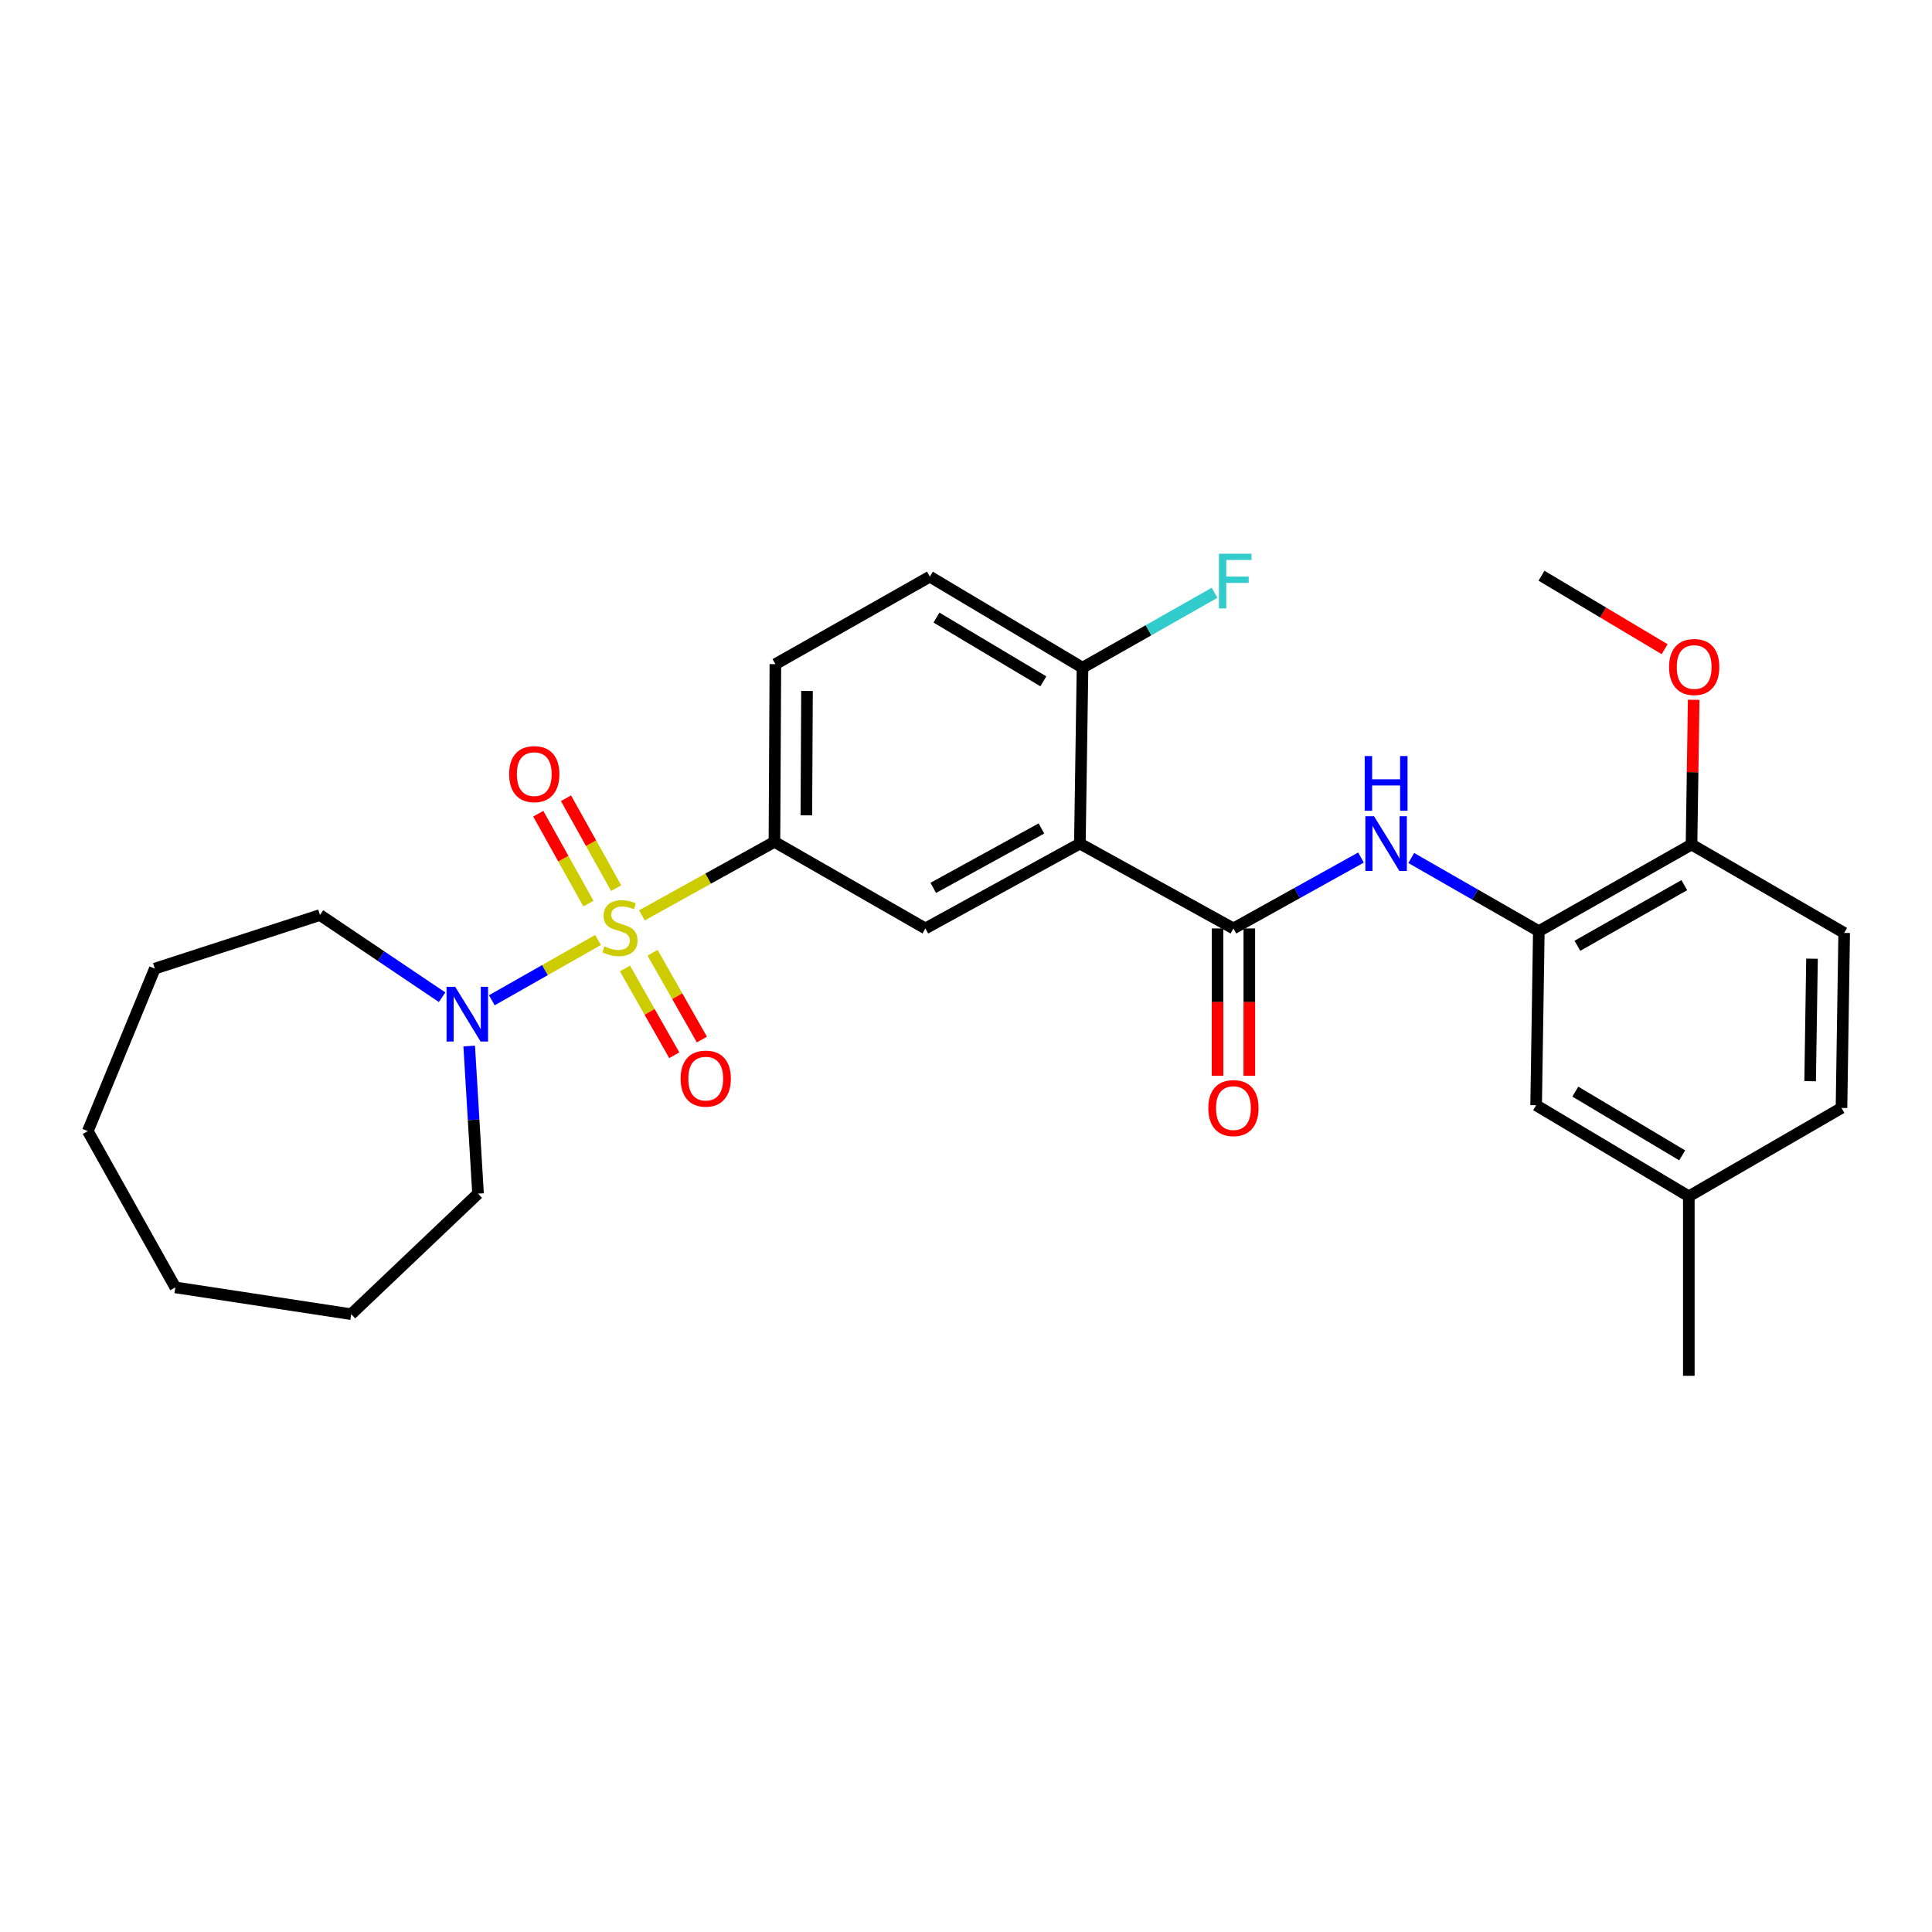 <?xml version='1.0' encoding='iso-8859-1'?>
<svg version='1.1' baseProfile='full'
              xmlns='http://www.w3.org/2000/svg'
                      xmlns:rdkit='http://www.rdkit.org/xml'
                      xmlns:xlink='http://www.w3.org/1999/xlink'
                  xml:space='preserve'
width='1000px' height='1000px' viewBox='0 0 1000 1000'>
<!-- END OF HEADER -->
<rect style='opacity:1.0;fill:#FFFFFF;stroke:none' width='1000' height='1000' x='0' y='0'> </rect>
<path class='bond-2' d='M 332.257,473.79 L 366.553,454.763' style='fill:none;fill-rule:evenodd;stroke:#CCCC00;stroke-width:6px;stroke-linecap:butt;stroke-linejoin:miter;stroke-opacity:1' />
<path class='bond-2' d='M 366.553,454.763 L 400.849,435.736' style='fill:none;fill-rule:evenodd;stroke:#000000;stroke-width:6px;stroke-linecap:butt;stroke-linejoin:miter;stroke-opacity:1' />
<path class='bond-3' d='M 309.54,486.538 L 282.049,502.139' style='fill:none;fill-rule:evenodd;stroke:#CCCC00;stroke-width:6px;stroke-linecap:butt;stroke-linejoin:miter;stroke-opacity:1' />
<path class='bond-3' d='M 282.049,502.139 L 254.559,517.74' style='fill:none;fill-rule:evenodd;stroke:#0000FF;stroke-width:6px;stroke-linecap:butt;stroke-linejoin:miter;stroke-opacity:1' />
<path class='bond-7' d='M 323.477,501.284 L 336.241,523.741' style='fill:none;fill-rule:evenodd;stroke:#CCCC00;stroke-width:6px;stroke-linecap:butt;stroke-linejoin:miter;stroke-opacity:1' />
<path class='bond-7' d='M 336.241,523.741 L 349.004,546.197' style='fill:none;fill-rule:evenodd;stroke:#FF0000;stroke-width:6px;stroke-linecap:butt;stroke-linejoin:miter;stroke-opacity:1' />
<path class='bond-7' d='M 337.773,493.16 L 350.536,515.616' style='fill:none;fill-rule:evenodd;stroke:#CCCC00;stroke-width:6px;stroke-linecap:butt;stroke-linejoin:miter;stroke-opacity:1' />
<path class='bond-7' d='M 350.536,515.616 L 363.299,538.073' style='fill:none;fill-rule:evenodd;stroke:#FF0000;stroke-width:6px;stroke-linecap:butt;stroke-linejoin:miter;stroke-opacity:1' />
<path class='bond-8' d='M 318.921,459.694 L 305.938,436.429' style='fill:none;fill-rule:evenodd;stroke:#CCCC00;stroke-width:6px;stroke-linecap:butt;stroke-linejoin:miter;stroke-opacity:1' />
<path class='bond-8' d='M 305.938,436.429 L 292.956,413.164' style='fill:none;fill-rule:evenodd;stroke:#FF0000;stroke-width:6px;stroke-linecap:butt;stroke-linejoin:miter;stroke-opacity:1' />
<path class='bond-8' d='M 304.563,467.706 L 291.58,444.441' style='fill:none;fill-rule:evenodd;stroke:#CCCC00;stroke-width:6px;stroke-linecap:butt;stroke-linejoin:miter;stroke-opacity:1' />
<path class='bond-8' d='M 291.58,444.441 L 278.597,421.176' style='fill:none;fill-rule:evenodd;stroke:#FF0000;stroke-width:6px;stroke-linecap:butt;stroke-linejoin:miter;stroke-opacity:1' />
<path class='bond-0' d='M 558.939,436.641 L 478.981,480.562' style='fill:none;fill-rule:evenodd;stroke:#000000;stroke-width:6px;stroke-linecap:butt;stroke-linejoin:miter;stroke-opacity:1' />
<path class='bond-0' d='M 539.029,428.817 L 483.058,459.562' style='fill:none;fill-rule:evenodd;stroke:#000000;stroke-width:6px;stroke-linecap:butt;stroke-linejoin:miter;stroke-opacity:1' />
<path class='bond-1' d='M 558.939,436.641 L 638.422,480.562' style='fill:none;fill-rule:evenodd;stroke:#000000;stroke-width:6px;stroke-linecap:butt;stroke-linejoin:miter;stroke-opacity:1' />
<path class='bond-29' d='M 558.939,436.641 L 560.309,345.602' style='fill:none;fill-rule:evenodd;stroke:#000000;stroke-width:6px;stroke-linecap:butt;stroke-linejoin:miter;stroke-opacity:1' />
<path class='bond-4' d='M 638.422,480.562 L 671.435,462.214' style='fill:none;fill-rule:evenodd;stroke:#000000;stroke-width:6px;stroke-linecap:butt;stroke-linejoin:miter;stroke-opacity:1' />
<path class='bond-4' d='M 671.435,462.214 L 704.448,443.866' style='fill:none;fill-rule:evenodd;stroke:#0000FF;stroke-width:6px;stroke-linecap:butt;stroke-linejoin:miter;stroke-opacity:1' />
<path class='bond-10' d='M 630.2,480.562 L 630.2,518.692' style='fill:none;fill-rule:evenodd;stroke:#000000;stroke-width:6px;stroke-linecap:butt;stroke-linejoin:miter;stroke-opacity:1' />
<path class='bond-10' d='M 630.2,518.692 L 630.2,556.821' style='fill:none;fill-rule:evenodd;stroke:#FF0000;stroke-width:6px;stroke-linecap:butt;stroke-linejoin:miter;stroke-opacity:1' />
<path class='bond-10' d='M 646.643,480.562 L 646.643,518.692' style='fill:none;fill-rule:evenodd;stroke:#000000;stroke-width:6px;stroke-linecap:butt;stroke-linejoin:miter;stroke-opacity:1' />
<path class='bond-10' d='M 646.643,518.692 L 646.643,556.821' style='fill:none;fill-rule:evenodd;stroke:#FF0000;stroke-width:6px;stroke-linecap:butt;stroke-linejoin:miter;stroke-opacity:1' />
<path class='bond-5' d='M 400.849,435.736 L 478.981,480.562' style='fill:none;fill-rule:evenodd;stroke:#000000;stroke-width:6px;stroke-linecap:butt;stroke-linejoin:miter;stroke-opacity:1' />
<path class='bond-13' d='M 400.849,435.736 L 401.334,343.757' style='fill:none;fill-rule:evenodd;stroke:#000000;stroke-width:6px;stroke-linecap:butt;stroke-linejoin:miter;stroke-opacity:1' />
<path class='bond-13' d='M 417.365,422.026 L 417.704,357.64' style='fill:none;fill-rule:evenodd;stroke:#000000;stroke-width:6px;stroke-linecap:butt;stroke-linejoin:miter;stroke-opacity:1' />
<path class='bond-20' d='M 228.836,516.164 L 197.23,494.892' style='fill:none;fill-rule:evenodd;stroke:#0000FF;stroke-width:6px;stroke-linecap:butt;stroke-linejoin:miter;stroke-opacity:1' />
<path class='bond-20' d='M 197.23,494.892 L 165.625,473.619' style='fill:none;fill-rule:evenodd;stroke:#000000;stroke-width:6px;stroke-linecap:butt;stroke-linejoin:miter;stroke-opacity:1' />
<path class='bond-21' d='M 242.86,541.425 L 245.144,579.624' style='fill:none;fill-rule:evenodd;stroke:#0000FF;stroke-width:6px;stroke-linecap:butt;stroke-linejoin:miter;stroke-opacity:1' />
<path class='bond-21' d='M 245.144,579.624 L 247.428,617.823' style='fill:none;fill-rule:evenodd;stroke:#000000;stroke-width:6px;stroke-linecap:butt;stroke-linejoin:miter;stroke-opacity:1' />
<path class='bond-6' d='M 730.466,444.104 L 763.479,463.032' style='fill:none;fill-rule:evenodd;stroke:#0000FF;stroke-width:6px;stroke-linecap:butt;stroke-linejoin:miter;stroke-opacity:1' />
<path class='bond-6' d='M 763.479,463.032 L 796.493,481.959' style='fill:none;fill-rule:evenodd;stroke:#000000;stroke-width:6px;stroke-linecap:butt;stroke-linejoin:miter;stroke-opacity:1' />
<path class='bond-11' d='M 796.493,481.959 L 875.528,437.125' style='fill:none;fill-rule:evenodd;stroke:#000000;stroke-width:6px;stroke-linecap:butt;stroke-linejoin:miter;stroke-opacity:1' />
<path class='bond-11' d='M 816.461,489.536 L 871.786,458.152' style='fill:none;fill-rule:evenodd;stroke:#000000;stroke-width:6px;stroke-linecap:butt;stroke-linejoin:miter;stroke-opacity:1' />
<path class='bond-12' d='M 796.493,481.959 L 795.104,572.066' style='fill:none;fill-rule:evenodd;stroke:#000000;stroke-width:6px;stroke-linecap:butt;stroke-linejoin:miter;stroke-opacity:1' />
<path class='bond-9' d='M 560.309,345.602 L 481.292,298.475' style='fill:none;fill-rule:evenodd;stroke:#000000;stroke-width:6px;stroke-linecap:butt;stroke-linejoin:miter;stroke-opacity:1' />
<path class='bond-9' d='M 540.034,352.655 L 484.722,319.666' style='fill:none;fill-rule:evenodd;stroke:#000000;stroke-width:6px;stroke-linecap:butt;stroke-linejoin:miter;stroke-opacity:1' />
<path class='bond-17' d='M 560.309,345.602 L 594.481,326.214' style='fill:none;fill-rule:evenodd;stroke:#000000;stroke-width:6px;stroke-linecap:butt;stroke-linejoin:miter;stroke-opacity:1' />
<path class='bond-17' d='M 594.481,326.214 L 628.653,306.825' style='fill:none;fill-rule:evenodd;stroke:#33CCCC;stroke-width:6px;stroke-linecap:butt;stroke-linejoin:miter;stroke-opacity:1' />
<path class='bond-15' d='M 875.528,437.125 L 954.545,482.882' style='fill:none;fill-rule:evenodd;stroke:#000000;stroke-width:6px;stroke-linecap:butt;stroke-linejoin:miter;stroke-opacity:1' />
<path class='bond-19' d='M 875.528,437.125 L 876.09,399.669' style='fill:none;fill-rule:evenodd;stroke:#000000;stroke-width:6px;stroke-linecap:butt;stroke-linejoin:miter;stroke-opacity:1' />
<path class='bond-19' d='M 876.09,399.669 L 876.652,362.214' style='fill:none;fill-rule:evenodd;stroke:#FF0000;stroke-width:6px;stroke-linecap:butt;stroke-linejoin:miter;stroke-opacity:1' />
<path class='bond-16' d='M 795.104,572.066 L 874.131,619.212' style='fill:none;fill-rule:evenodd;stroke:#000000;stroke-width:6px;stroke-linecap:butt;stroke-linejoin:miter;stroke-opacity:1' />
<path class='bond-16' d='M 815.382,565.017 L 870.701,598.019' style='fill:none;fill-rule:evenodd;stroke:#000000;stroke-width:6px;stroke-linecap:butt;stroke-linejoin:miter;stroke-opacity:1' />
<path class='bond-14' d='M 401.334,343.757 L 481.292,298.475' style='fill:none;fill-rule:evenodd;stroke:#000000;stroke-width:6px;stroke-linecap:butt;stroke-linejoin:miter;stroke-opacity:1' />
<path class='bond-30' d='M 954.545,482.882 L 953.157,573.464' style='fill:none;fill-rule:evenodd;stroke:#000000;stroke-width:6px;stroke-linecap:butt;stroke-linejoin:miter;stroke-opacity:1' />
<path class='bond-30' d='M 937.896,496.217 L 936.924,559.625' style='fill:none;fill-rule:evenodd;stroke:#000000;stroke-width:6px;stroke-linecap:butt;stroke-linejoin:miter;stroke-opacity:1' />
<path class='bond-18' d='M 874.131,619.212 L 953.157,573.464' style='fill:none;fill-rule:evenodd;stroke:#000000;stroke-width:6px;stroke-linecap:butt;stroke-linejoin:miter;stroke-opacity:1' />
<path class='bond-22' d='M 874.131,619.212 L 874.131,712.114' style='fill:none;fill-rule:evenodd;stroke:#000000;stroke-width:6px;stroke-linecap:butt;stroke-linejoin:miter;stroke-opacity:1' />
<path class='bond-23' d='M 861.607,336.024 L 829.739,317.007' style='fill:none;fill-rule:evenodd;stroke:#FF0000;stroke-width:6px;stroke-linecap:butt;stroke-linejoin:miter;stroke-opacity:1' />
<path class='bond-23' d='M 829.739,317.007 L 797.872,297.991' style='fill:none;fill-rule:evenodd;stroke:#000000;stroke-width:6px;stroke-linecap:butt;stroke-linejoin:miter;stroke-opacity:1' />
<path class='bond-24' d='M 165.625,473.619 L 80.131,501.362' style='fill:none;fill-rule:evenodd;stroke:#000000;stroke-width:6px;stroke-linecap:butt;stroke-linejoin:miter;stroke-opacity:1' />
<path class='bond-25' d='M 247.428,617.823 L 181.784,680.224' style='fill:none;fill-rule:evenodd;stroke:#000000;stroke-width:6px;stroke-linecap:butt;stroke-linejoin:miter;stroke-opacity:1' />
<path class='bond-26' d='M 80.131,501.362 L 45.455,585.467' style='fill:none;fill-rule:evenodd;stroke:#000000;stroke-width:6px;stroke-linecap:butt;stroke-linejoin:miter;stroke-opacity:1' />
<path class='bond-27' d='M 181.784,680.224 L 90.755,666.357' style='fill:none;fill-rule:evenodd;stroke:#000000;stroke-width:6px;stroke-linecap:butt;stroke-linejoin:miter;stroke-opacity:1' />
<path class='bond-28' d='M 45.455,585.467 L 90.755,666.357' style='fill:none;fill-rule:evenodd;stroke:#000000;stroke-width:6px;stroke-linecap:butt;stroke-linejoin:miter;stroke-opacity:1' />
<path  class='atom-0' d='M 312.891 489.816
Q 313.211 489.936, 314.531 490.496
Q 315.851 491.056, 317.291 491.416
Q 318.771 491.736, 320.211 491.736
Q 322.891 491.736, 324.451 490.456
Q 326.011 489.136, 326.011 486.856
Q 326.011 485.296, 325.211 484.336
Q 324.451 483.376, 323.251 482.856
Q 322.051 482.336, 320.051 481.736
Q 317.531 480.976, 316.011 480.256
Q 314.531 479.536, 313.451 478.016
Q 312.411 476.496, 312.411 473.936
Q 312.411 470.376, 314.811 468.176
Q 317.251 465.976, 322.051 465.976
Q 325.331 465.976, 329.051 467.536
L 328.131 470.616
Q 324.731 469.216, 322.171 469.216
Q 319.411 469.216, 317.891 470.376
Q 316.371 471.496, 316.411 473.456
Q 316.411 474.976, 317.171 475.896
Q 317.971 476.816, 319.091 477.336
Q 320.251 477.856, 322.171 478.456
Q 324.731 479.256, 326.251 480.056
Q 327.771 480.856, 328.851 482.496
Q 329.971 484.096, 329.971 486.856
Q 329.971 490.776, 327.331 492.896
Q 324.731 494.976, 320.371 494.976
Q 317.851 494.976, 315.931 494.416
Q 314.051 493.896, 311.811 492.976
L 312.891 489.816
' fill='#CCCC00'/>
<path  class='atom-4' d='M 235.614 510.779
L 244.894 525.779
Q 245.814 527.259, 247.294 529.939
Q 248.774 532.619, 248.854 532.779
L 248.854 510.779
L 252.614 510.779
L 252.614 539.099
L 248.734 539.099
L 238.774 522.699
Q 237.614 520.779, 236.374 518.579
Q 235.174 516.379, 234.814 515.699
L 234.814 539.099
L 231.134 539.099
L 231.134 510.779
L 235.614 510.779
' fill='#0000FF'/>
<path  class='atom-5' d='M 711.188 422.481
L 720.468 437.481
Q 721.388 438.961, 722.868 441.641
Q 724.348 444.321, 724.428 444.481
L 724.428 422.481
L 728.188 422.481
L 728.188 450.801
L 724.308 450.801
L 714.348 434.401
Q 713.188 432.481, 711.948 430.281
Q 710.748 428.081, 710.388 427.401
L 710.388 450.801
L 706.708 450.801
L 706.708 422.481
L 711.188 422.481
' fill='#0000FF'/>
<path  class='atom-5' d='M 706.368 391.329
L 710.208 391.329
L 710.208 403.369
L 724.688 403.369
L 724.688 391.329
L 728.528 391.329
L 728.528 419.649
L 724.688 419.649
L 724.688 406.569
L 710.208 406.569
L 710.208 419.649
L 706.368 419.649
L 706.368 391.329
' fill='#0000FF'/>
<path  class='atom-8' d='M 352.287 558.289
Q 352.287 551.489, 355.647 547.689
Q 359.007 543.889, 365.287 543.889
Q 371.567 543.889, 374.927 547.689
Q 378.287 551.489, 378.287 558.289
Q 378.287 565.169, 374.887 569.089
Q 371.487 572.969, 365.287 572.969
Q 359.047 572.969, 355.647 569.089
Q 352.287 565.209, 352.287 558.289
M 365.287 569.769
Q 369.607 569.769, 371.927 566.889
Q 374.287 563.969, 374.287 558.289
Q 374.287 552.729, 371.927 549.929
Q 369.607 547.089, 365.287 547.089
Q 360.967 547.089, 358.607 549.889
Q 356.287 552.689, 356.287 558.289
Q 356.287 564.009, 358.607 566.889
Q 360.967 569.769, 365.287 569.769
' fill='#FF0000'/>
<path  class='atom-9' d='M 263.532 400.684
Q 263.532 393.884, 266.892 390.084
Q 270.252 386.284, 276.532 386.284
Q 282.812 386.284, 286.172 390.084
Q 289.532 393.884, 289.532 400.684
Q 289.532 407.564, 286.132 411.484
Q 282.732 415.364, 276.532 415.364
Q 270.292 415.364, 266.892 411.484
Q 263.532 407.604, 263.532 400.684
M 276.532 412.164
Q 280.852 412.164, 283.172 409.284
Q 285.532 406.364, 285.532 400.684
Q 285.532 395.124, 283.172 392.324
Q 280.852 389.484, 276.532 389.484
Q 272.212 389.484, 269.852 392.284
Q 267.532 395.084, 267.532 400.684
Q 267.532 406.404, 269.852 409.284
Q 272.212 412.164, 276.532 412.164
' fill='#FF0000'/>
<path  class='atom-11' d='M 625.422 573.544
Q 625.422 566.744, 628.782 562.944
Q 632.142 559.144, 638.422 559.144
Q 644.702 559.144, 648.062 562.944
Q 651.422 566.744, 651.422 573.544
Q 651.422 580.424, 648.022 584.344
Q 644.622 588.224, 638.422 588.224
Q 632.182 588.224, 628.782 584.344
Q 625.422 580.464, 625.422 573.544
M 638.422 585.024
Q 642.742 585.024, 645.062 582.144
Q 647.422 579.224, 647.422 573.544
Q 647.422 567.984, 645.062 565.184
Q 642.742 562.344, 638.422 562.344
Q 634.102 562.344, 631.742 565.144
Q 629.422 567.944, 629.422 573.544
Q 629.422 579.264, 631.742 582.144
Q 634.102 585.024, 638.422 585.024
' fill='#FF0000'/>
<path  class='atom-18' d='M 630.924 286.599
L 647.764 286.599
L 647.764 289.839
L 634.724 289.839
L 634.724 298.439
L 646.324 298.439
L 646.324 301.719
L 634.724 301.719
L 634.724 314.919
L 630.924 314.919
L 630.924 286.599
' fill='#33CCCC'/>
<path  class='atom-20' d='M 863.908 345.234
Q 863.908 338.434, 867.268 334.634
Q 870.628 330.834, 876.908 330.834
Q 883.188 330.834, 886.548 334.634
Q 889.908 338.434, 889.908 345.234
Q 889.908 352.114, 886.508 356.034
Q 883.108 359.914, 876.908 359.914
Q 870.668 359.914, 867.268 356.034
Q 863.908 352.154, 863.908 345.234
M 876.908 356.714
Q 881.228 356.714, 883.548 353.834
Q 885.908 350.914, 885.908 345.234
Q 885.908 339.674, 883.548 336.874
Q 881.228 334.034, 876.908 334.034
Q 872.588 334.034, 870.228 336.834
Q 867.908 339.634, 867.908 345.234
Q 867.908 350.954, 870.228 353.834
Q 872.588 356.714, 876.908 356.714
' fill='#FF0000'/>
</svg>
